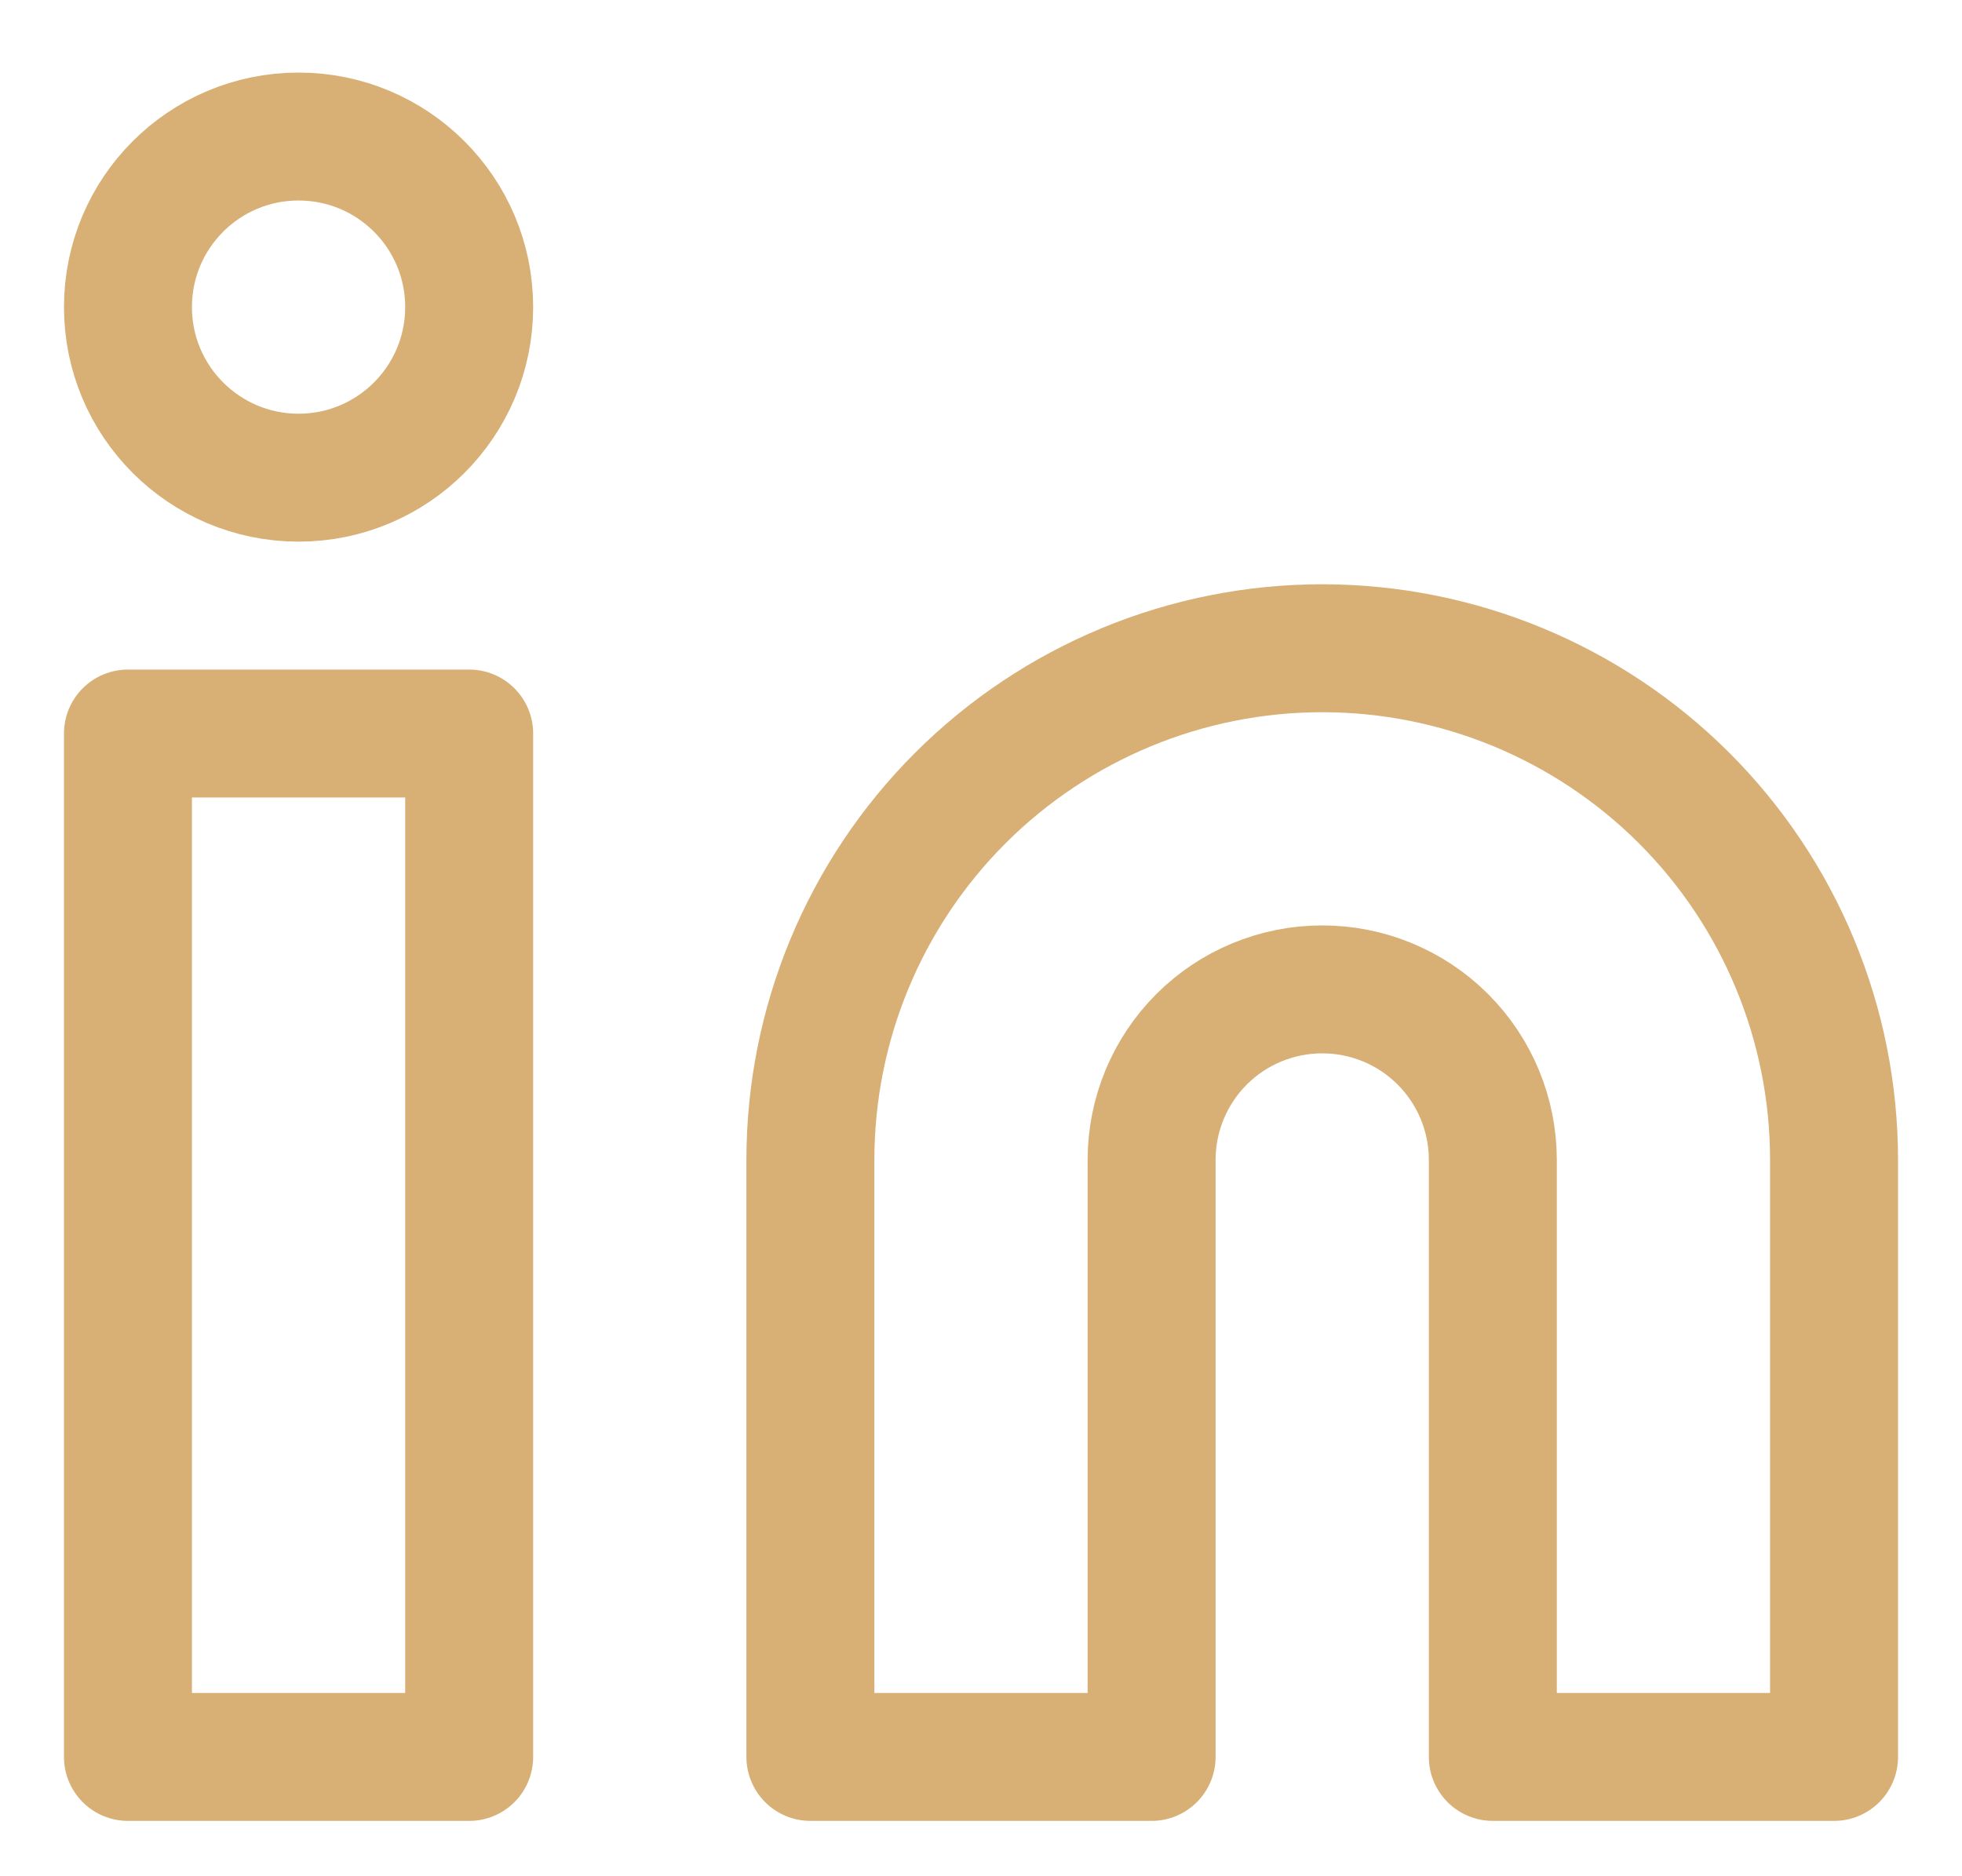 <svg width="23" height="22" viewBox="0 0 23 22" fill="none" xmlns="http://www.w3.org/2000/svg">
<path d="M15.5 7.601C17.091 7.601 18.617 8.233 19.743 9.358C20.868 10.483 21.5 12.009 21.5 13.601V20.601H17.5V13.601C17.5 13.07 17.289 12.561 16.914 12.186C16.539 11.811 16.03 11.601 15.5 11.601C14.97 11.601 14.461 11.811 14.086 12.186C13.711 12.561 13.5 13.07 13.5 13.601V20.601H9.5V13.601C9.5 12.009 10.132 10.483 11.257 9.358C12.383 8.233 13.909 7.601 15.5 7.601Z" stroke="#C88E3A" stroke-opacity="0.7" stroke-width="1.5" stroke-linecap="round" stroke-linejoin="round"/>
<path d="M5.5 8.601H1.5V20.601H5.5V8.601Z" stroke="#C88E3A" stroke-opacity="0.7" stroke-width="1.5" stroke-linecap="round" stroke-linejoin="round"/>
<path d="M3.5 5.601C4.605 5.601 5.5 4.705 5.5 3.601C5.5 2.496 4.605 1.601 3.5 1.601C2.395 1.601 1.5 2.496 1.5 3.601C1.5 4.705 2.395 5.601 3.5 5.601Z" stroke="#C88E3A" stroke-opacity="0.7" stroke-width="1.5" stroke-linecap="round" stroke-linejoin="round"/>
</svg>
